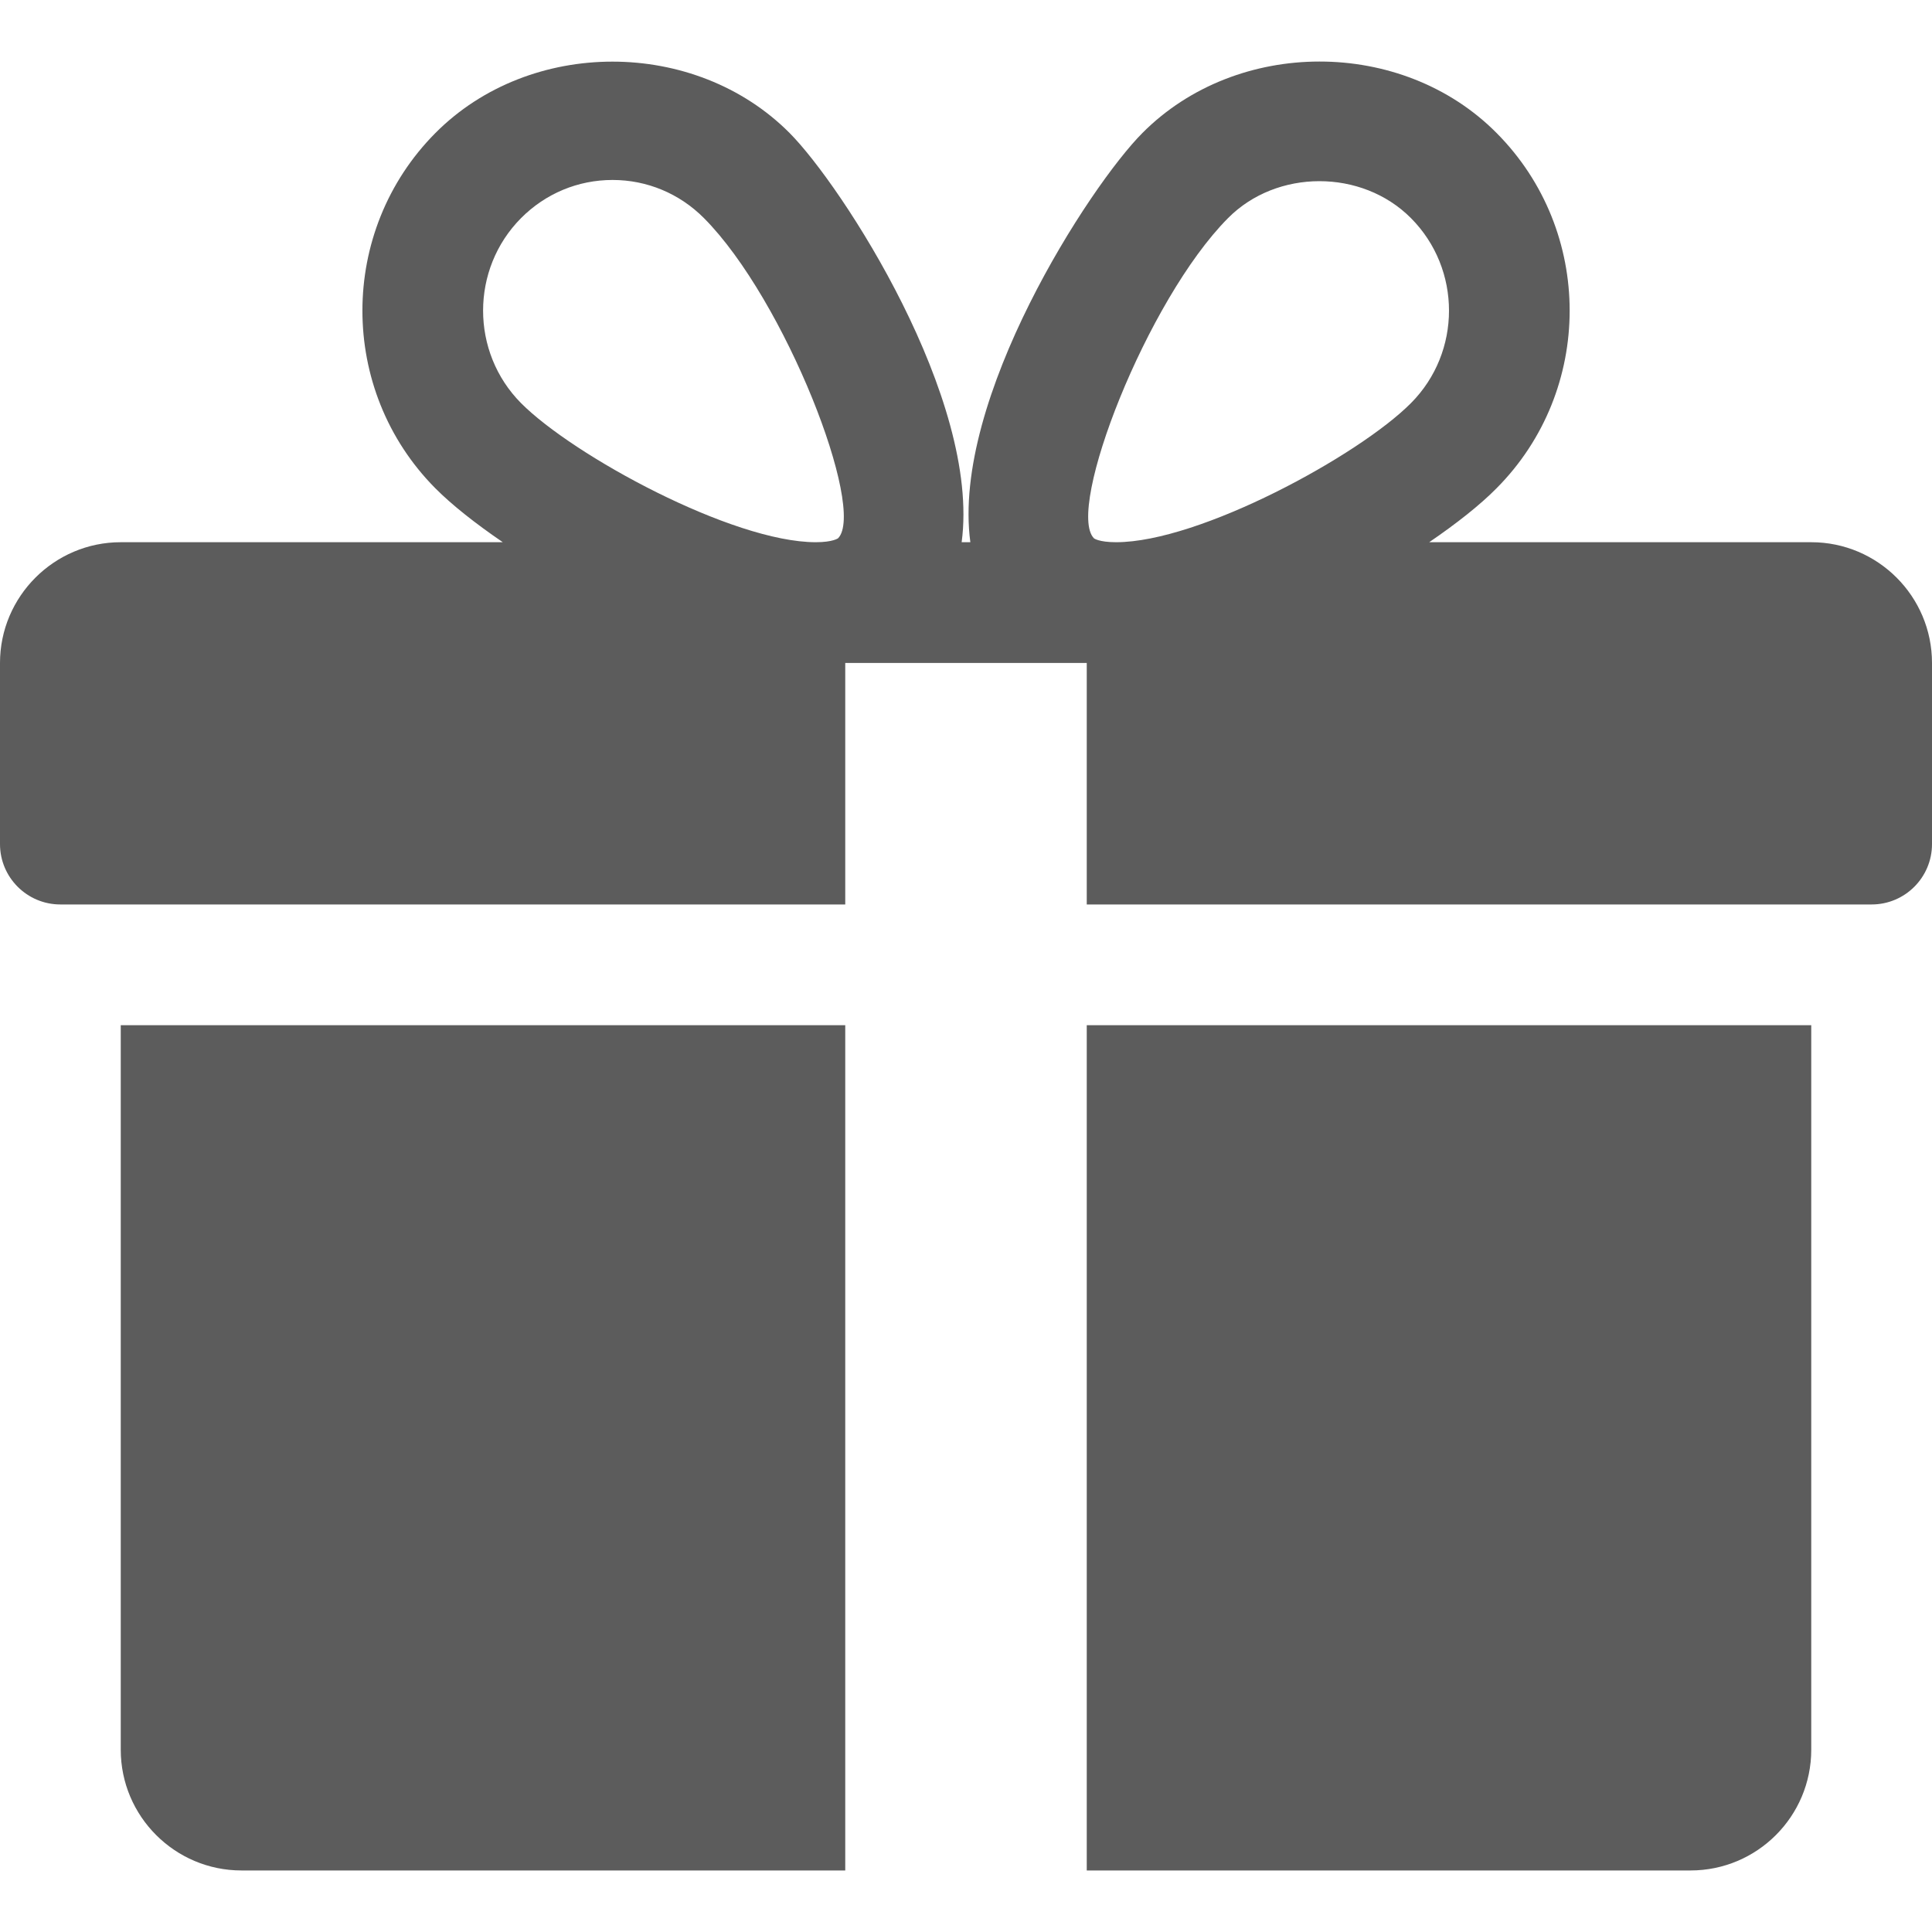 <?xml version="1.0" encoding="UTF-8"?> <svg xmlns="http://www.w3.org/2000/svg" width="512" height="512" viewBox="0 0 512 512" fill="none"> <path d="M32 271.692V463.692C32 481.356 46.368 495.692 64 495.692H224V271.692H32Z" fill="#5C5C5C"></path> <path d="M480 143.692H378.752C386.016 138.732 392.256 133.804 396.608 129.388C422.432 103.436 422.432 61.196 396.608 35.244C371.52 9.964 327.808 10.028 302.752 35.244C288.864 49.164 252.064 105.836 257.152 143.692H254.848C259.904 105.836 223.104 49.164 209.248 35.244C184.16 10.028 140.448 10.028 115.392 35.244C89.6 61.196 89.6 103.436 115.36 129.388C119.744 133.804 125.984 138.732 133.248 143.692H32C14.368 143.692 0 158.06 0 175.692V223.692C0 232.524 7.168 239.692 16 239.692H224V175.692H288V239.692H496C504.832 239.692 512 232.524 512 223.692V175.692C512 158.06 497.664 143.692 480 143.692ZM222.112 142.636C222.112 142.636 220.768 143.692 216.192 143.692C194.08 143.692 151.872 120.716 138.08 106.828C124.672 93.324 124.672 71.308 138.08 57.804C144.576 51.276 153.184 47.692 162.336 47.692C171.456 47.692 180.064 51.276 186.56 57.804C208.128 79.5 229.568 134.924 222.112 142.636ZM295.776 143.692C291.232 143.692 289.888 142.668 289.888 142.636C282.432 134.924 303.872 79.5 325.44 57.804C338.336 44.78 360.896 44.716 373.92 57.804C387.36 71.308 387.36 93.324 373.92 106.828C360.128 120.716 317.92 143.692 295.776 143.692Z" fill="#5C5C5C"></path> <path d="M288 271.692V495.692H448C465.664 495.692 480 481.356 480 463.692V271.692H288Z" fill="#5C5C5C"></path> </svg> 